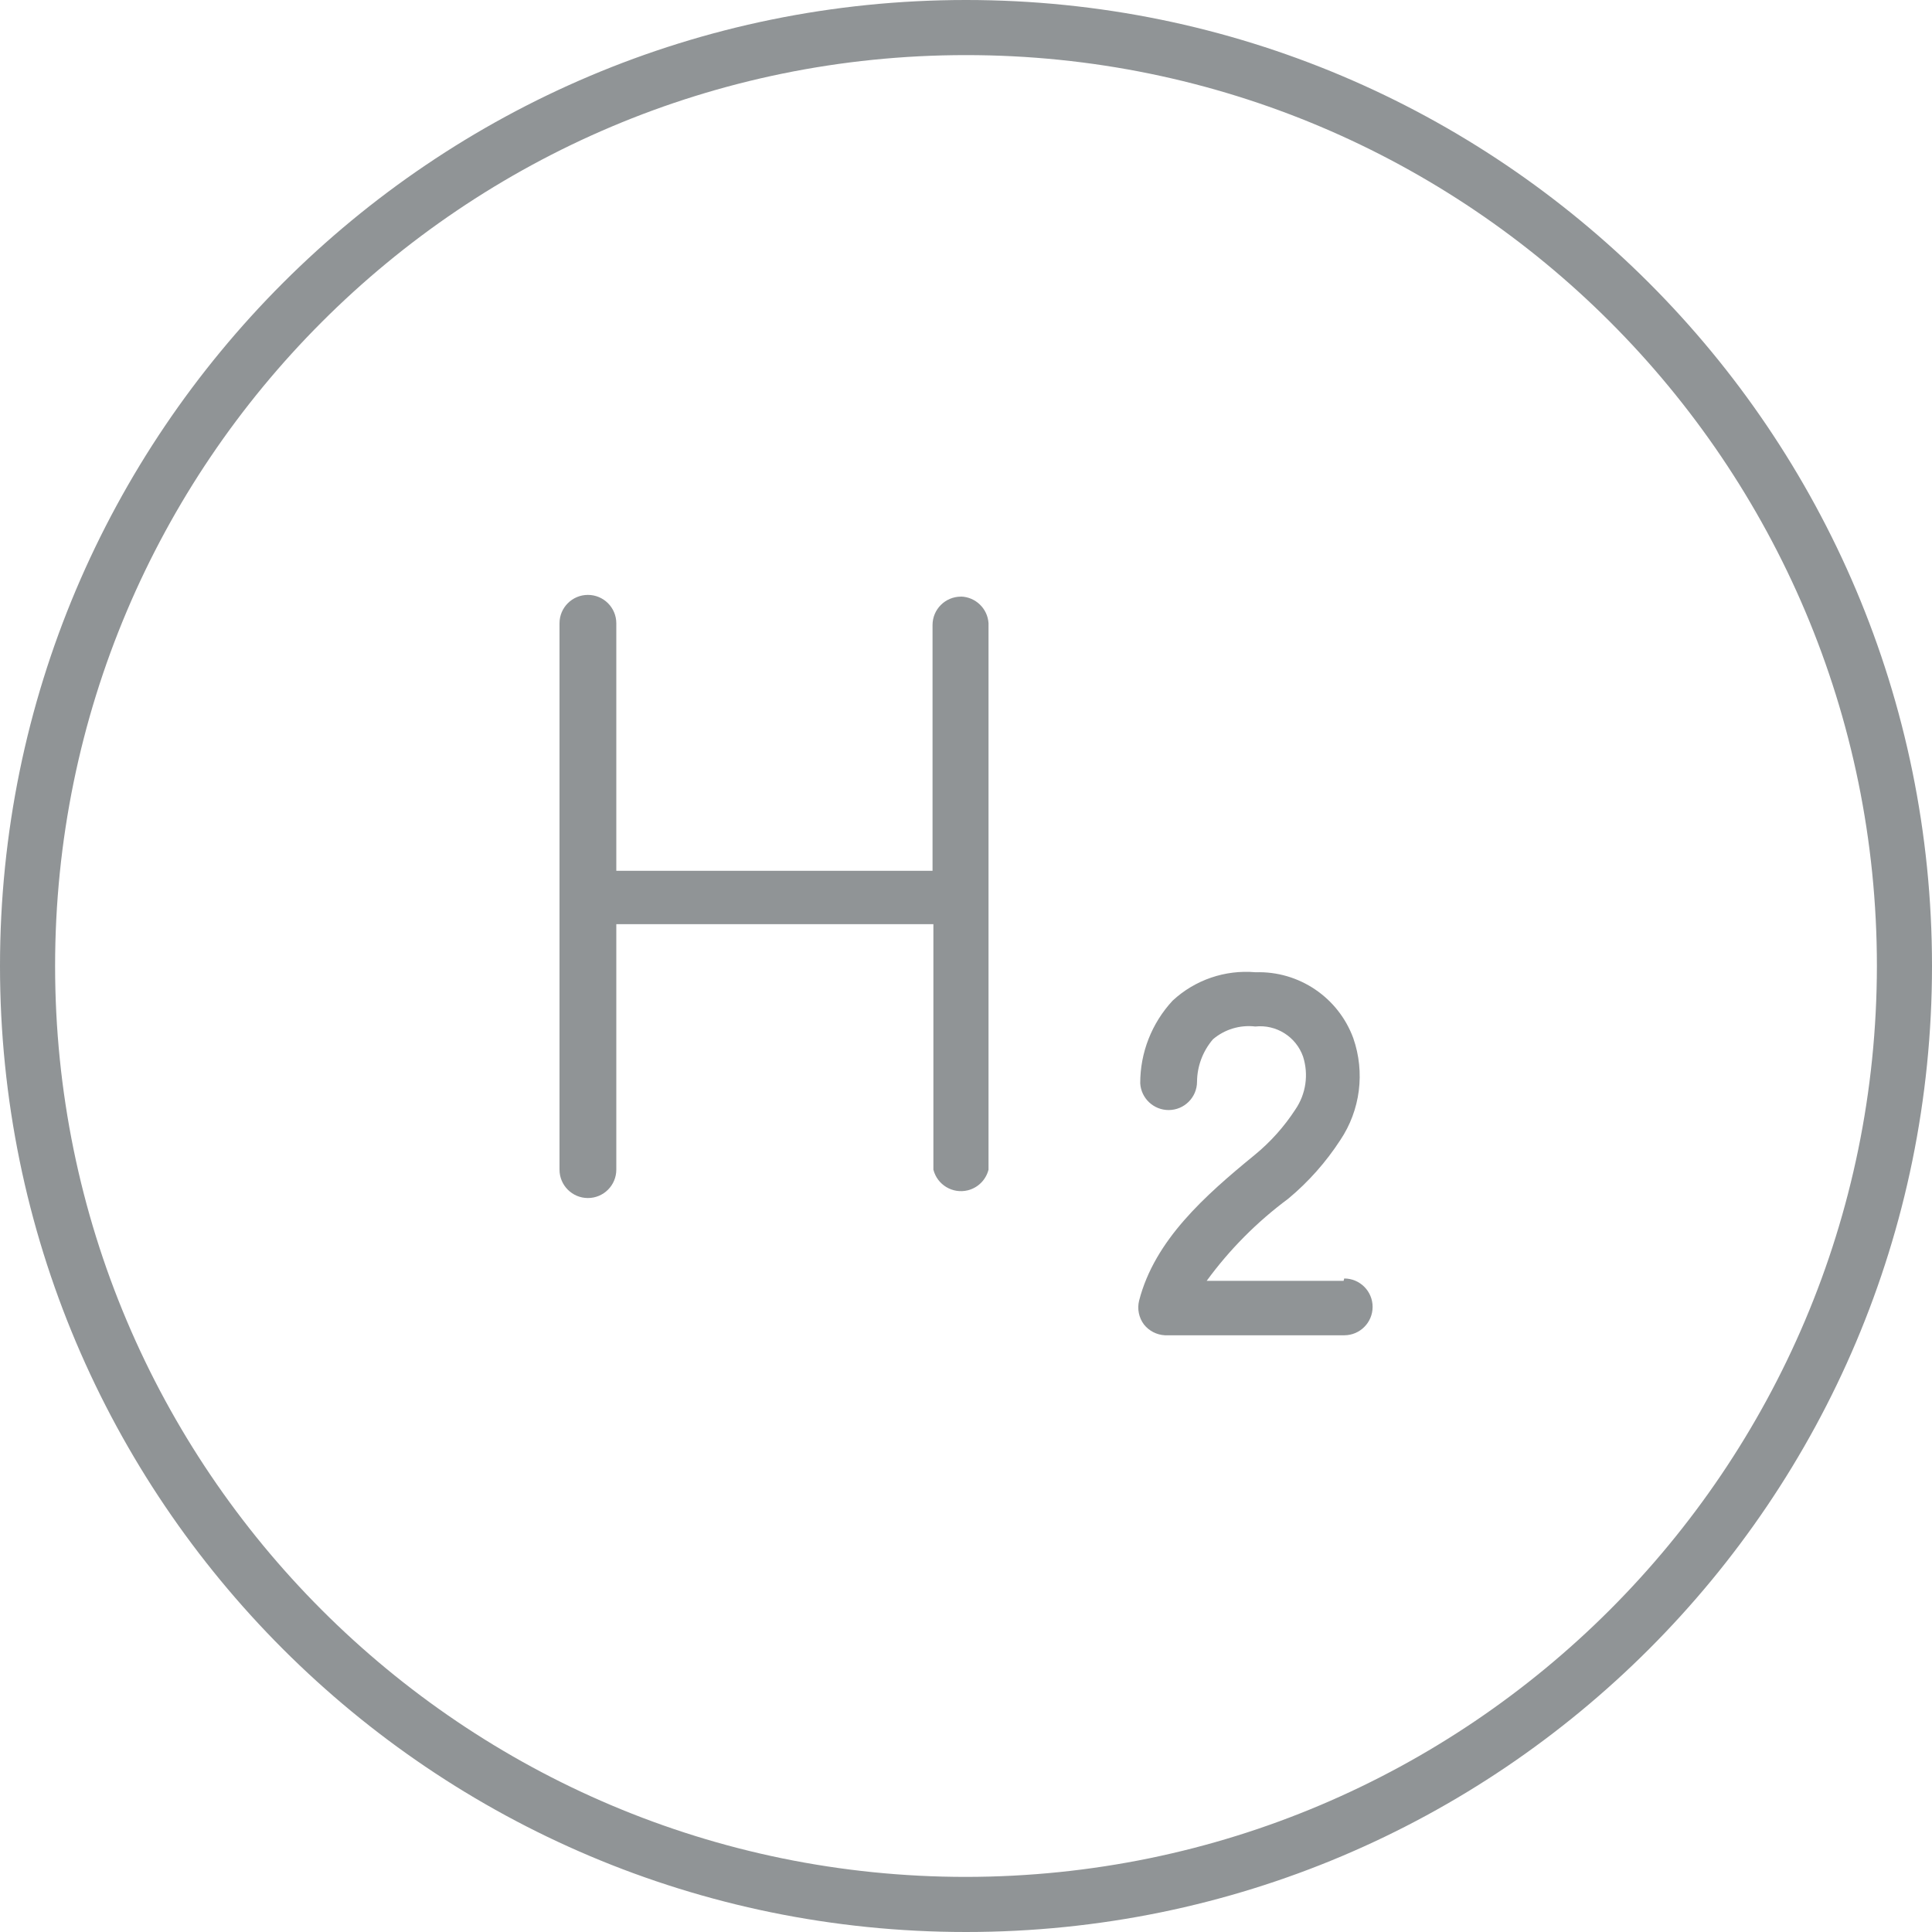 <svg id="ey3WgN2McR71" xmlns="http://www.w3.org/2000/svg" xmlns:xlink="http://www.w3.org/1999/xlink" viewBox="0 0 50 50" shape-rendering="geometricPrecision" text-rendering="geometricPrecision">
<style><![CDATA[
#ey3WgN2McR77 {animation: ey3WgN2McR77_s_do 7000ms linear infinite normal forwards}@keyframes ey3WgN2McR77_s_do { 0% {stroke-dashoffset: 233.42} 28.571% {stroke-dashoffset: 0} 100% {stroke-dashoffset: 0}}
]]></style>
<g clip-path="url(#ey3WgN2McR78)"><g><path d="M24.869,15.441c-.406,0-.735.329-.735.735v6.36h-8.184v-6.405c0-.406-.329-.735-.735-.735-.406,0-.735.329-.735.735v14.139c0,.406.329.735.735.735.406,0,.735-.329.735-.735v-6.353h8.206v6.353c.099.394.498.633.892.535.263-.066.468-.271.535-.535v-14.139c-.023-.38-.333-.68-.713-.692l-.001.001Z" fill="#909496"/><path d="M34.773,33.148h-3.544c.592-.811,1.304-1.527,2.11-2.125.522-.434.975-.945,1.346-1.515.522-.778.646-1.755.338-2.64-.387-1.054-1.406-1.743-2.529-1.706-.787-.07-1.568.197-2.147.735-.54.582-.84,1.346-.838,2.139.023.389.346.692.735.692.406,0,.735-.329.735-.735.004-.402.15-.79.412-1.096.302-.258.701-.378,1.096-.331.543-.058,1.055.264,1.236.779.148.463.075.967-.198,1.367-.288.443-.643.841-1.052,1.176-1.294,1.059-2.589,2.206-2.993,3.772-.053.214-.007.441.125.617.132.168.331.269.544.28h4.639c.406,0,.735-.329.735-.735s-.329-.735-.735-.735l-.015.059.001.001Z" fill="#909496"/><path d="M25,0C11.193,0,0,11.193,0,25s11.193,25,25,25s25-11.193,25-25-11.194-25-25-25Zm0,48.574c-13.02,0-23.574-10.555-23.574-23.574s10.555-23.574,23.574-23.574s23.574,10.555,23.574,23.574c-.012,13.014-10.559,23.562-23.574,23.574Z" fill="#909496"/><path id="ey3WgN2McR77" d="M25.001,5.713c-10.652,0-19.286,8.635-19.286,19.286s8.635,19.287,19.286,19.287s19.286-8.635,19.286-19.287c-.012-10.647-8.64-19.274-19.286-19.286Zm0,37.147c-9.864,0-17.86-7.996-17.86-17.86s7.995-17.861,17.86-17.861s17.86,7.996,17.86,17.86c-.012,9.859-8.001,17.848-17.86,17.86v.001Z" fill="none" stroke="#909496" stroke-dashoffset="233.42" stroke-dasharray="233.42"/></g><clipPath id="ey3WgN2McR78"><rect width="50" height="50" rx="0" ry="0" fill="#fff"/></clipPath></g></svg>
